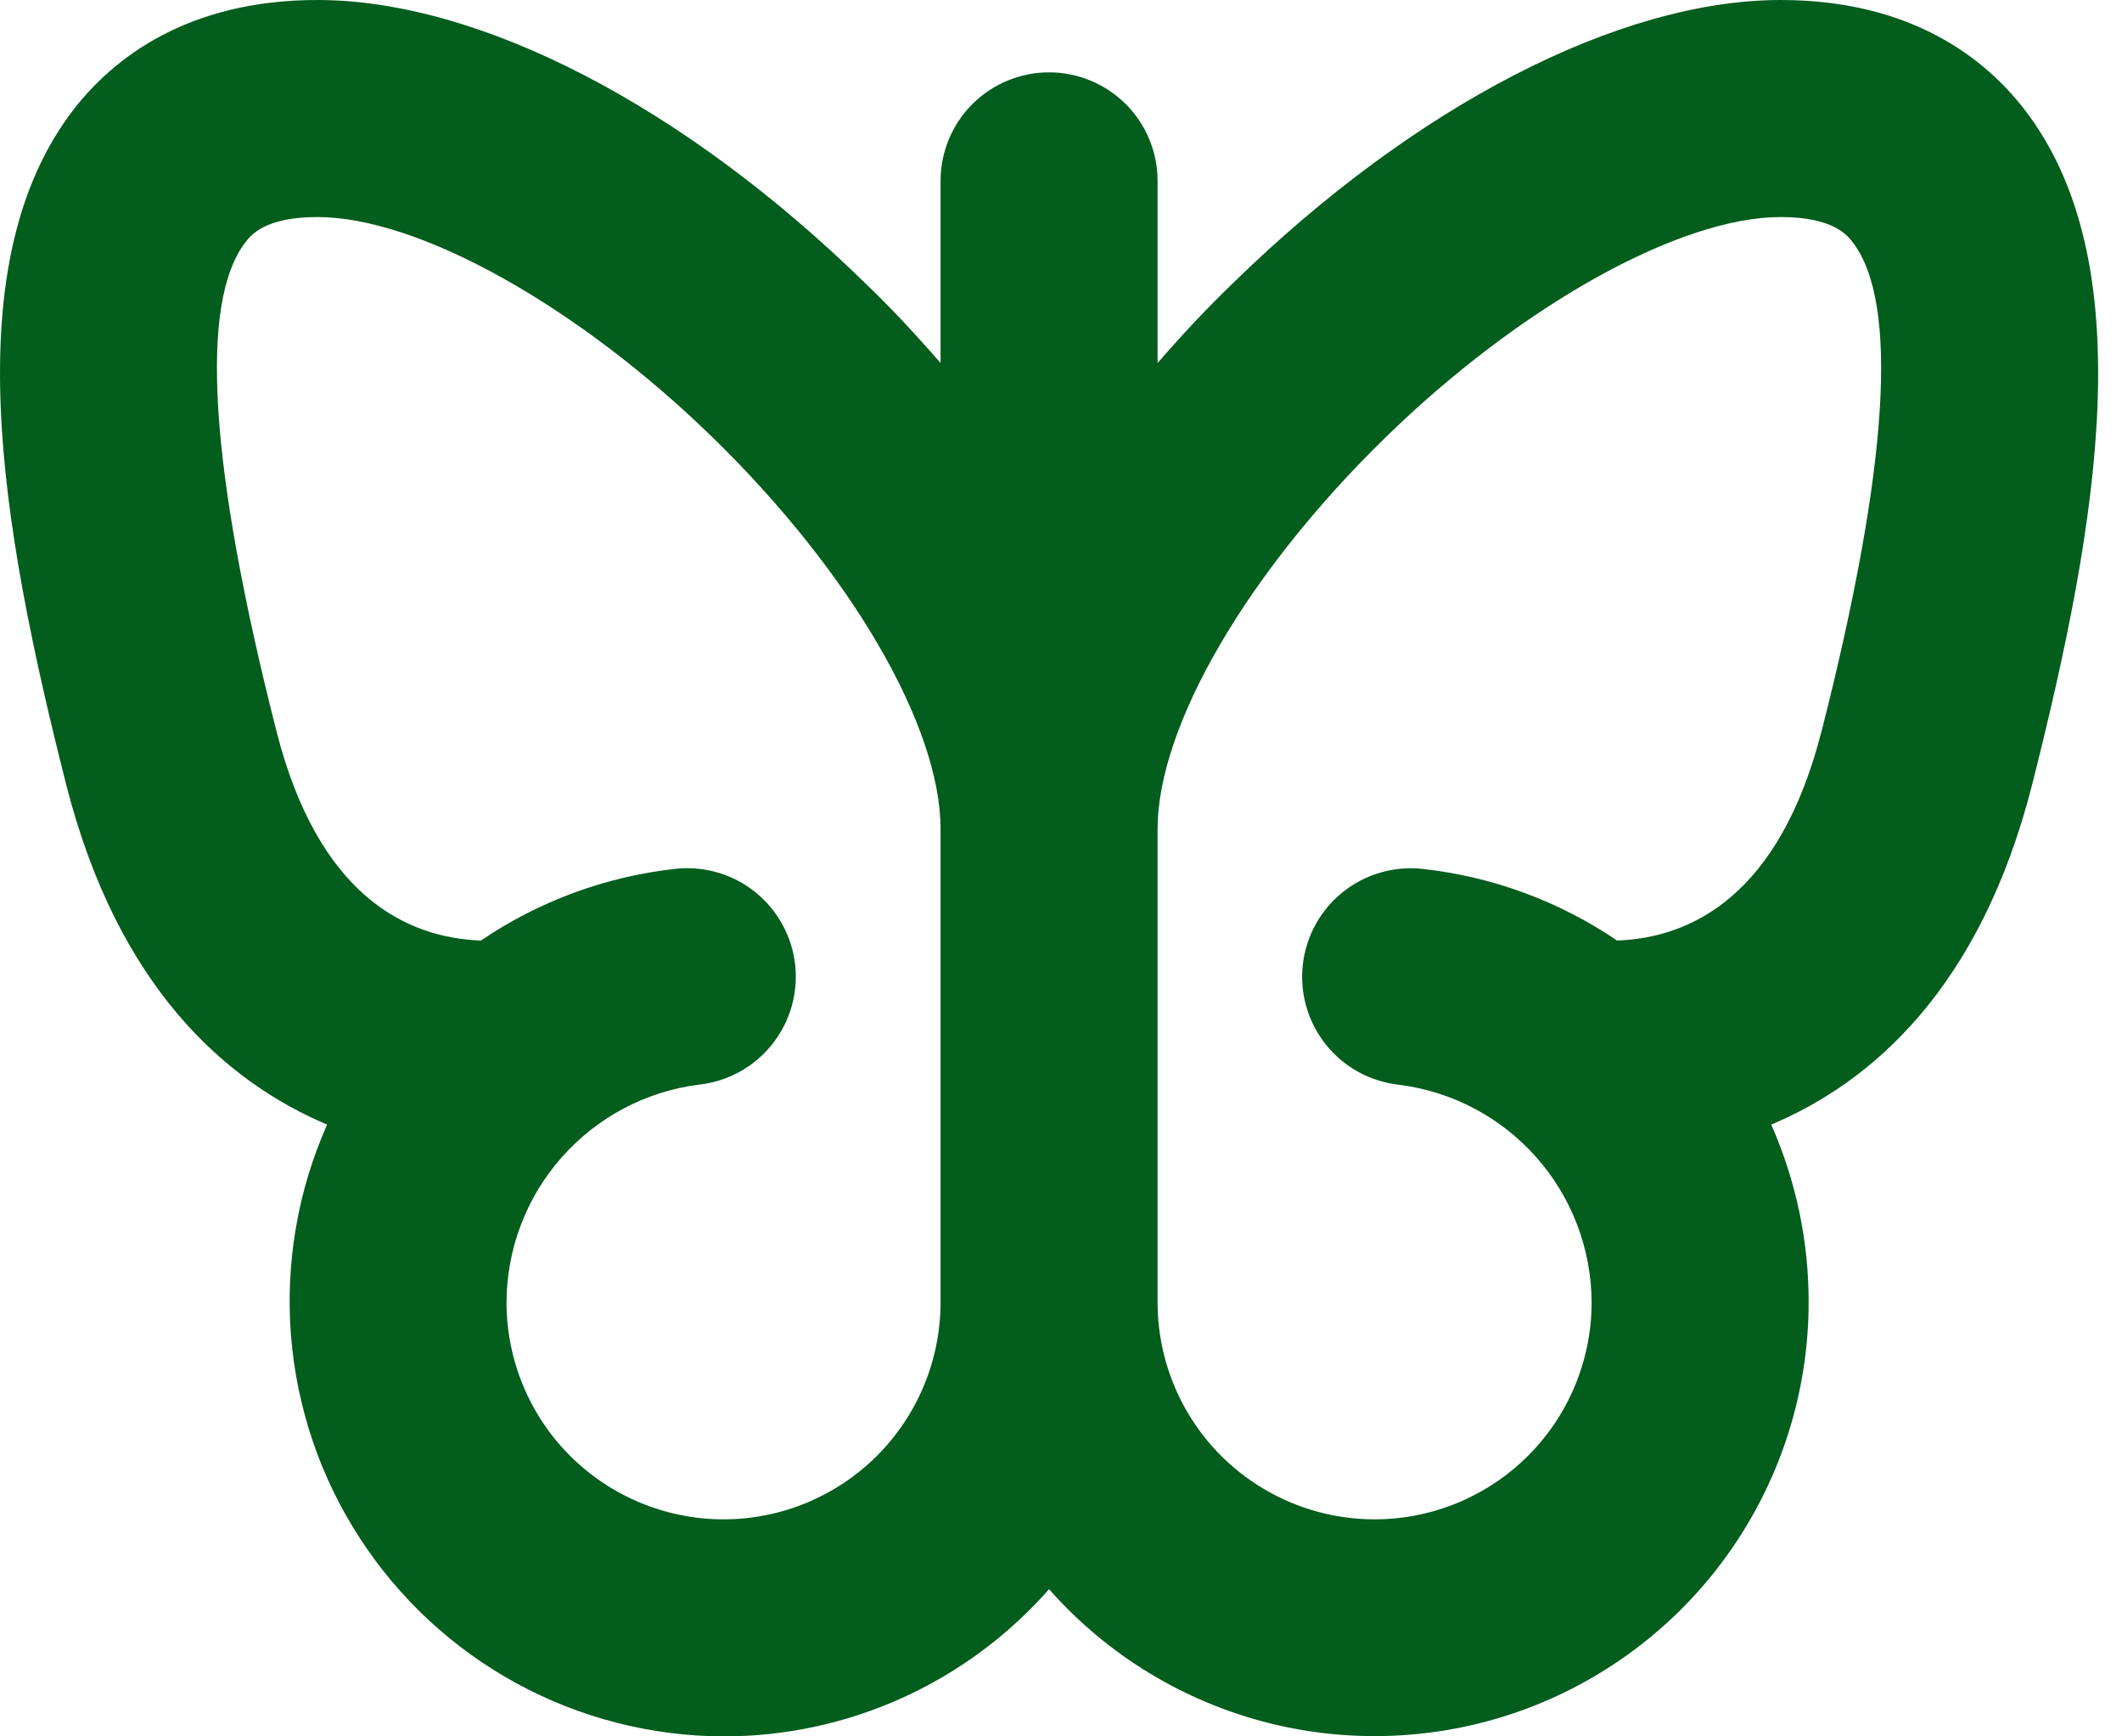 <svg width="33" height="27" viewBox="0 0 33 27" fill="none" xmlns="http://www.w3.org/2000/svg">
<path d="M31.472 1.688C30.872 0.917 29.729 0 27.692 0C25.181 0 21.997 1.645 19.175 4.402C18.753 4.808 18.367 5.224 18.002 5.645V2.812C18.002 2.365 17.824 1.936 17.508 1.619C17.191 1.303 16.762 1.125 16.314 1.125C15.867 1.125 15.438 1.303 15.121 1.619C14.805 1.936 14.627 2.365 14.627 2.812V5.645C14.261 5.223 13.87 4.801 13.454 4.402C10.632 1.645 7.455 0 4.936 0C2.9 0 1.757 0.92 1.156 1.688C-0.701 4.078 0.002 8.144 1.026 12.187C1.834 15.37 3.529 16.827 5.087 17.487C4.63 18.515 4.437 19.642 4.525 20.764C4.614 21.886 4.98 22.969 5.593 23.913C6.205 24.858 7.043 25.635 8.031 26.174C9.019 26.713 10.126 26.997 11.252 27C12.21 27.001 13.157 26.797 14.03 26.402C14.903 26.007 15.682 25.43 16.314 24.711C17.221 25.739 18.419 26.466 19.749 26.797C21.08 27.127 22.479 27.045 23.761 26.561C25.044 26.076 26.148 25.213 26.928 24.086C27.708 22.959 28.126 21.621 28.127 20.25C28.128 19.298 27.929 18.357 27.545 17.487C29.103 16.83 30.797 15.377 31.606 12.187C32.627 8.144 33.33 4.078 31.472 1.688ZM11.252 23.625C10.357 23.625 9.498 23.269 8.865 22.637C8.232 22.004 7.877 21.145 7.877 20.25C7.88 19.418 8.186 18.616 8.738 17.993C9.289 17.37 10.048 16.969 10.873 16.865C11.318 16.816 11.726 16.592 12.005 16.242C12.285 15.893 12.415 15.447 12.366 15.002C12.316 14.557 12.092 14.15 11.743 13.87C11.393 13.59 10.947 13.461 10.502 13.51C9.419 13.63 8.381 14.013 7.479 14.625C6.327 14.584 4.948 13.933 4.296 11.357C3.254 7.253 3.094 4.698 3.82 3.763C3.903 3.656 4.122 3.375 4.936 3.375C6.513 3.375 8.989 4.757 11.097 6.816C13.242 8.911 14.627 11.296 14.627 12.891V20.25C14.627 21.145 14.271 22.004 13.638 22.637C13.005 23.269 12.147 23.625 11.252 23.625ZM28.331 11.355C27.678 13.932 26.299 14.583 25.148 14.625C24.246 14.013 23.207 13.63 22.123 13.511C21.903 13.487 21.68 13.506 21.467 13.568C21.255 13.63 21.056 13.733 20.883 13.871C20.71 14.01 20.566 14.181 20.459 14.375C20.352 14.57 20.285 14.783 20.26 15.003C20.236 15.224 20.255 15.447 20.317 15.659C20.379 15.872 20.482 16.071 20.62 16.244C20.759 16.417 20.93 16.561 21.124 16.668C21.319 16.775 21.532 16.842 21.752 16.867C22.578 16.97 23.338 17.37 23.89 17.993C24.442 18.616 24.748 19.418 24.752 20.25C24.752 21.145 24.396 22.004 23.763 22.637C23.13 23.269 22.272 23.625 21.377 23.625C20.482 23.625 19.623 23.269 18.99 22.637C18.357 22.004 18.002 21.145 18.002 20.25V12.891C18.002 11.296 19.387 8.911 21.532 6.816C23.639 4.757 26.116 3.375 27.692 3.375C28.506 3.375 28.726 3.656 28.809 3.763C29.533 4.697 29.374 7.252 28.332 11.355H28.331Z" fill="#035D1D"/>
</svg>
